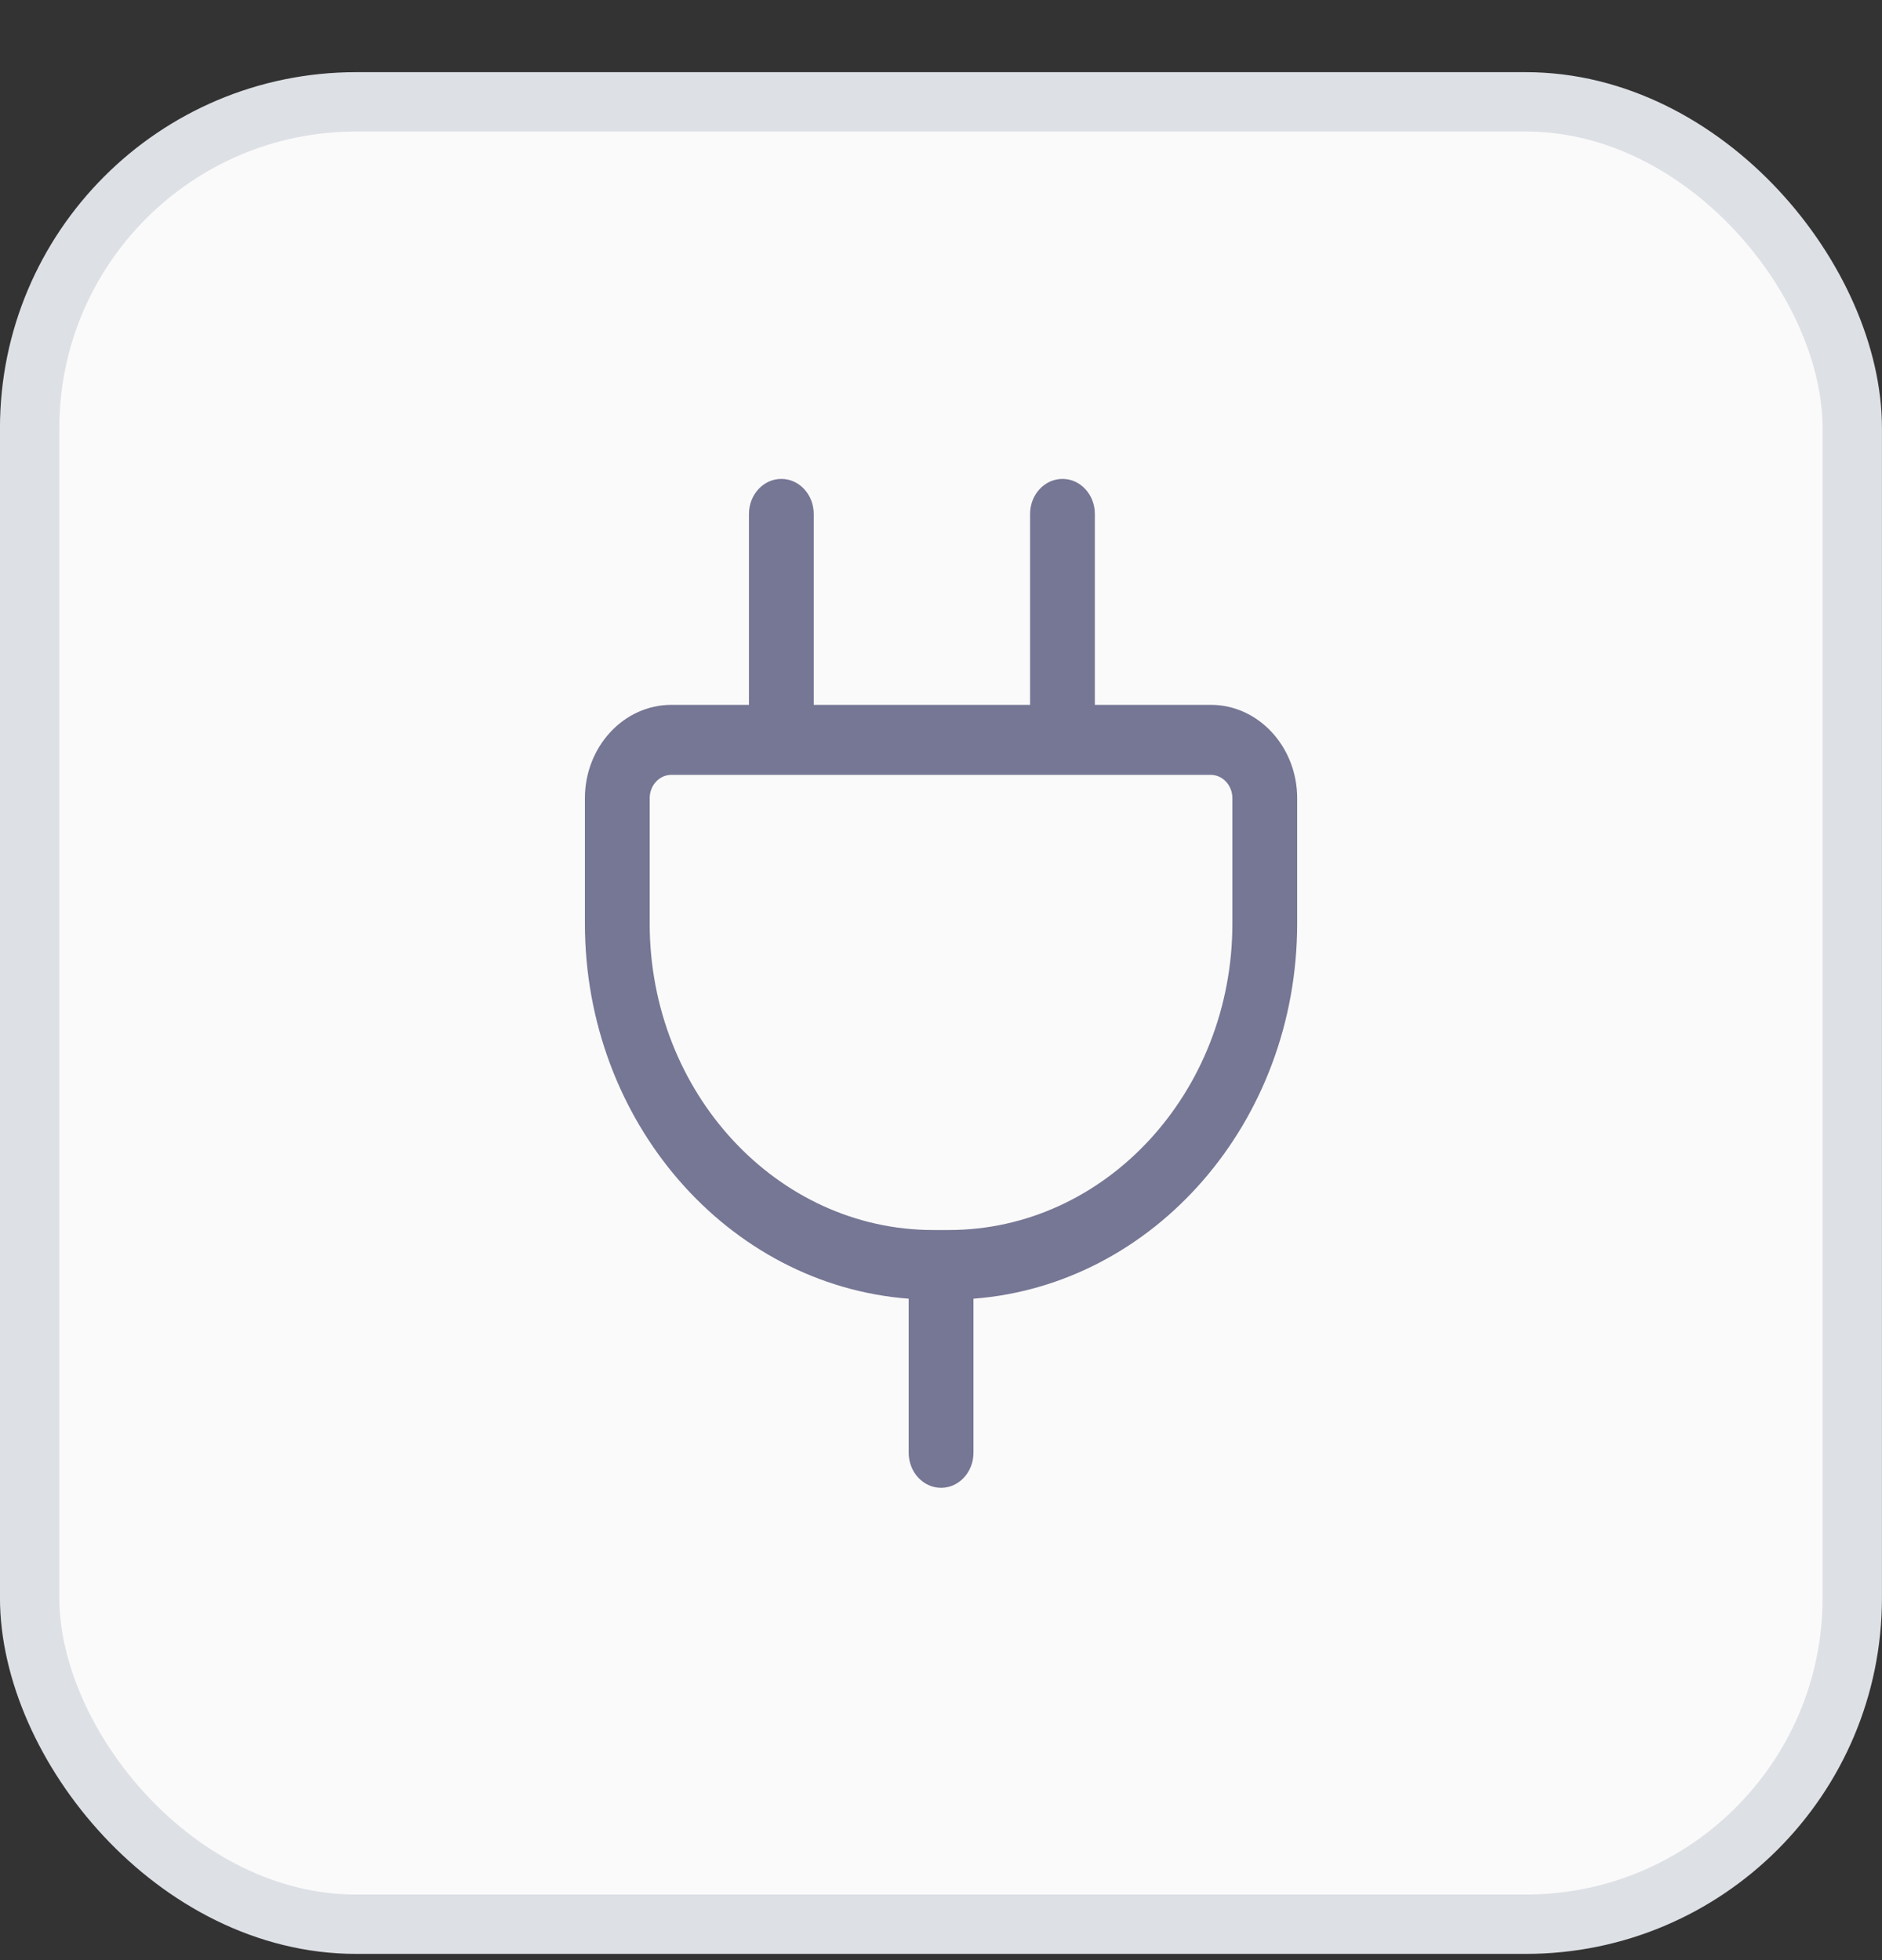 <svg width="24" height="25" viewBox="0 0 24 25" fill="none" xmlns="http://www.w3.org/2000/svg">
<rect x="0" y="0" width="24" height="25" fill="#333333" stroke="none"/>
<rect x="0.378" y="1.299" width="23.243" height="23.243" rx="4.163" fill="#FAFAFA"/>
<rect x="0.378" y="1.299" width="23.243" height="23.243" rx="4.163" stroke="#DDE0E5" stroke-width="0.757"/>
<path fill-rule="evenodd" clip-rule="evenodd" d="M12.001 18.976C12.229 18.976 12.414 18.776 12.414 18.529V16.564C14.717 16.389 16.542 14.312 16.542 11.778V10.181C16.542 9.525 16.048 8.99 15.442 8.99H13.962V6.555C13.962 6.308 13.777 6.108 13.55 6.108C13.321 6.108 13.136 6.308 13.136 6.555V8.99H10.377V6.555C10.377 6.308 10.192 6.108 9.964 6.108C9.736 6.108 9.551 6.308 9.551 6.555V8.99H8.561C7.953 8.99 7.459 9.525 7.459 10.181V11.778C7.459 14.312 9.285 16.389 11.588 16.564V18.529C11.588 18.776 11.773 18.976 12.001 18.976ZM11.901 15.688C9.907 15.688 8.285 13.934 8.285 11.778V10.181C8.285 10.017 8.408 9.883 8.56 9.883H15.441C15.592 9.883 15.716 10.017 15.716 10.181V11.778C15.716 13.934 14.094 15.688 12.1 15.688H11.901Z" fill="#767695"/>
</svg>
